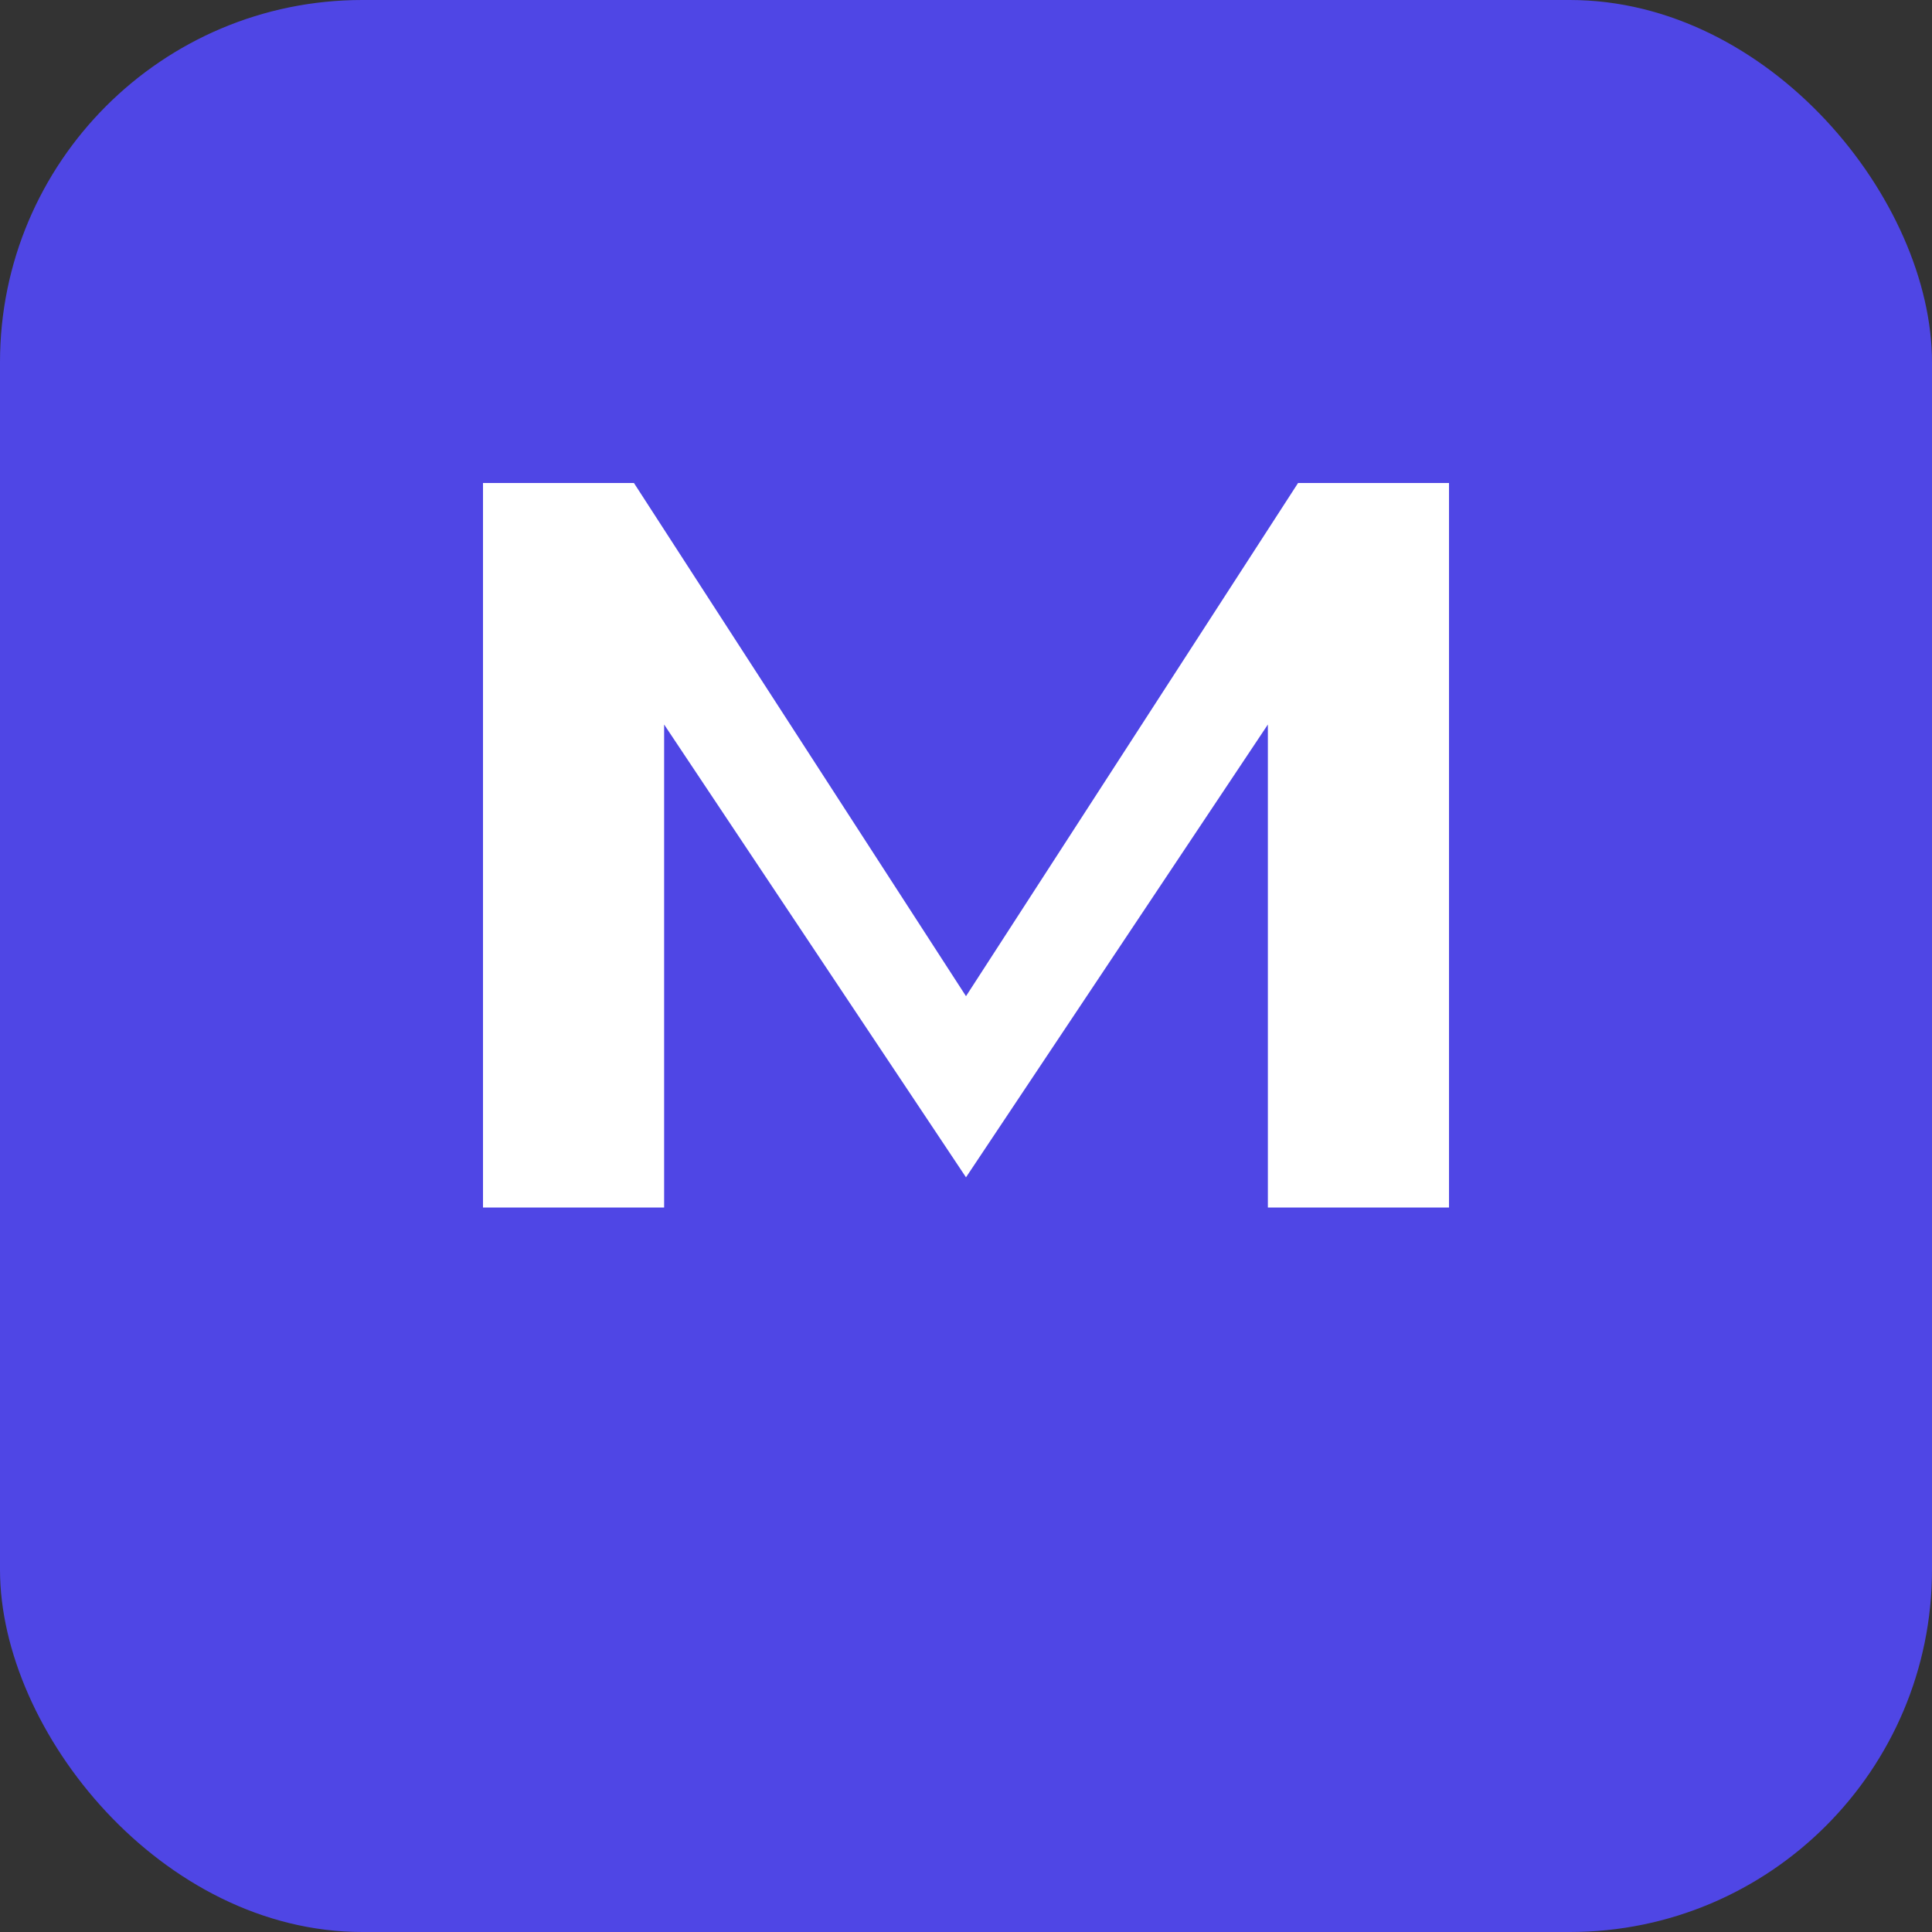 <svg width="32" height="32" viewBox="0 0 32 32" fill="none" xmlns="http://www.w3.org/2000/svg">
  <rect x="0" y="0" width="32" height="32" fill="#333333" stroke="none"/>
  <rect width="32" height="32" rx="6" fill="#4F46E5"/>
  <path d="M8 20V8H10.5L16 16.5L21.5 8H24V20H21V12L16 19.5L11 12V20H8Z" fill="white"/>
</svg>